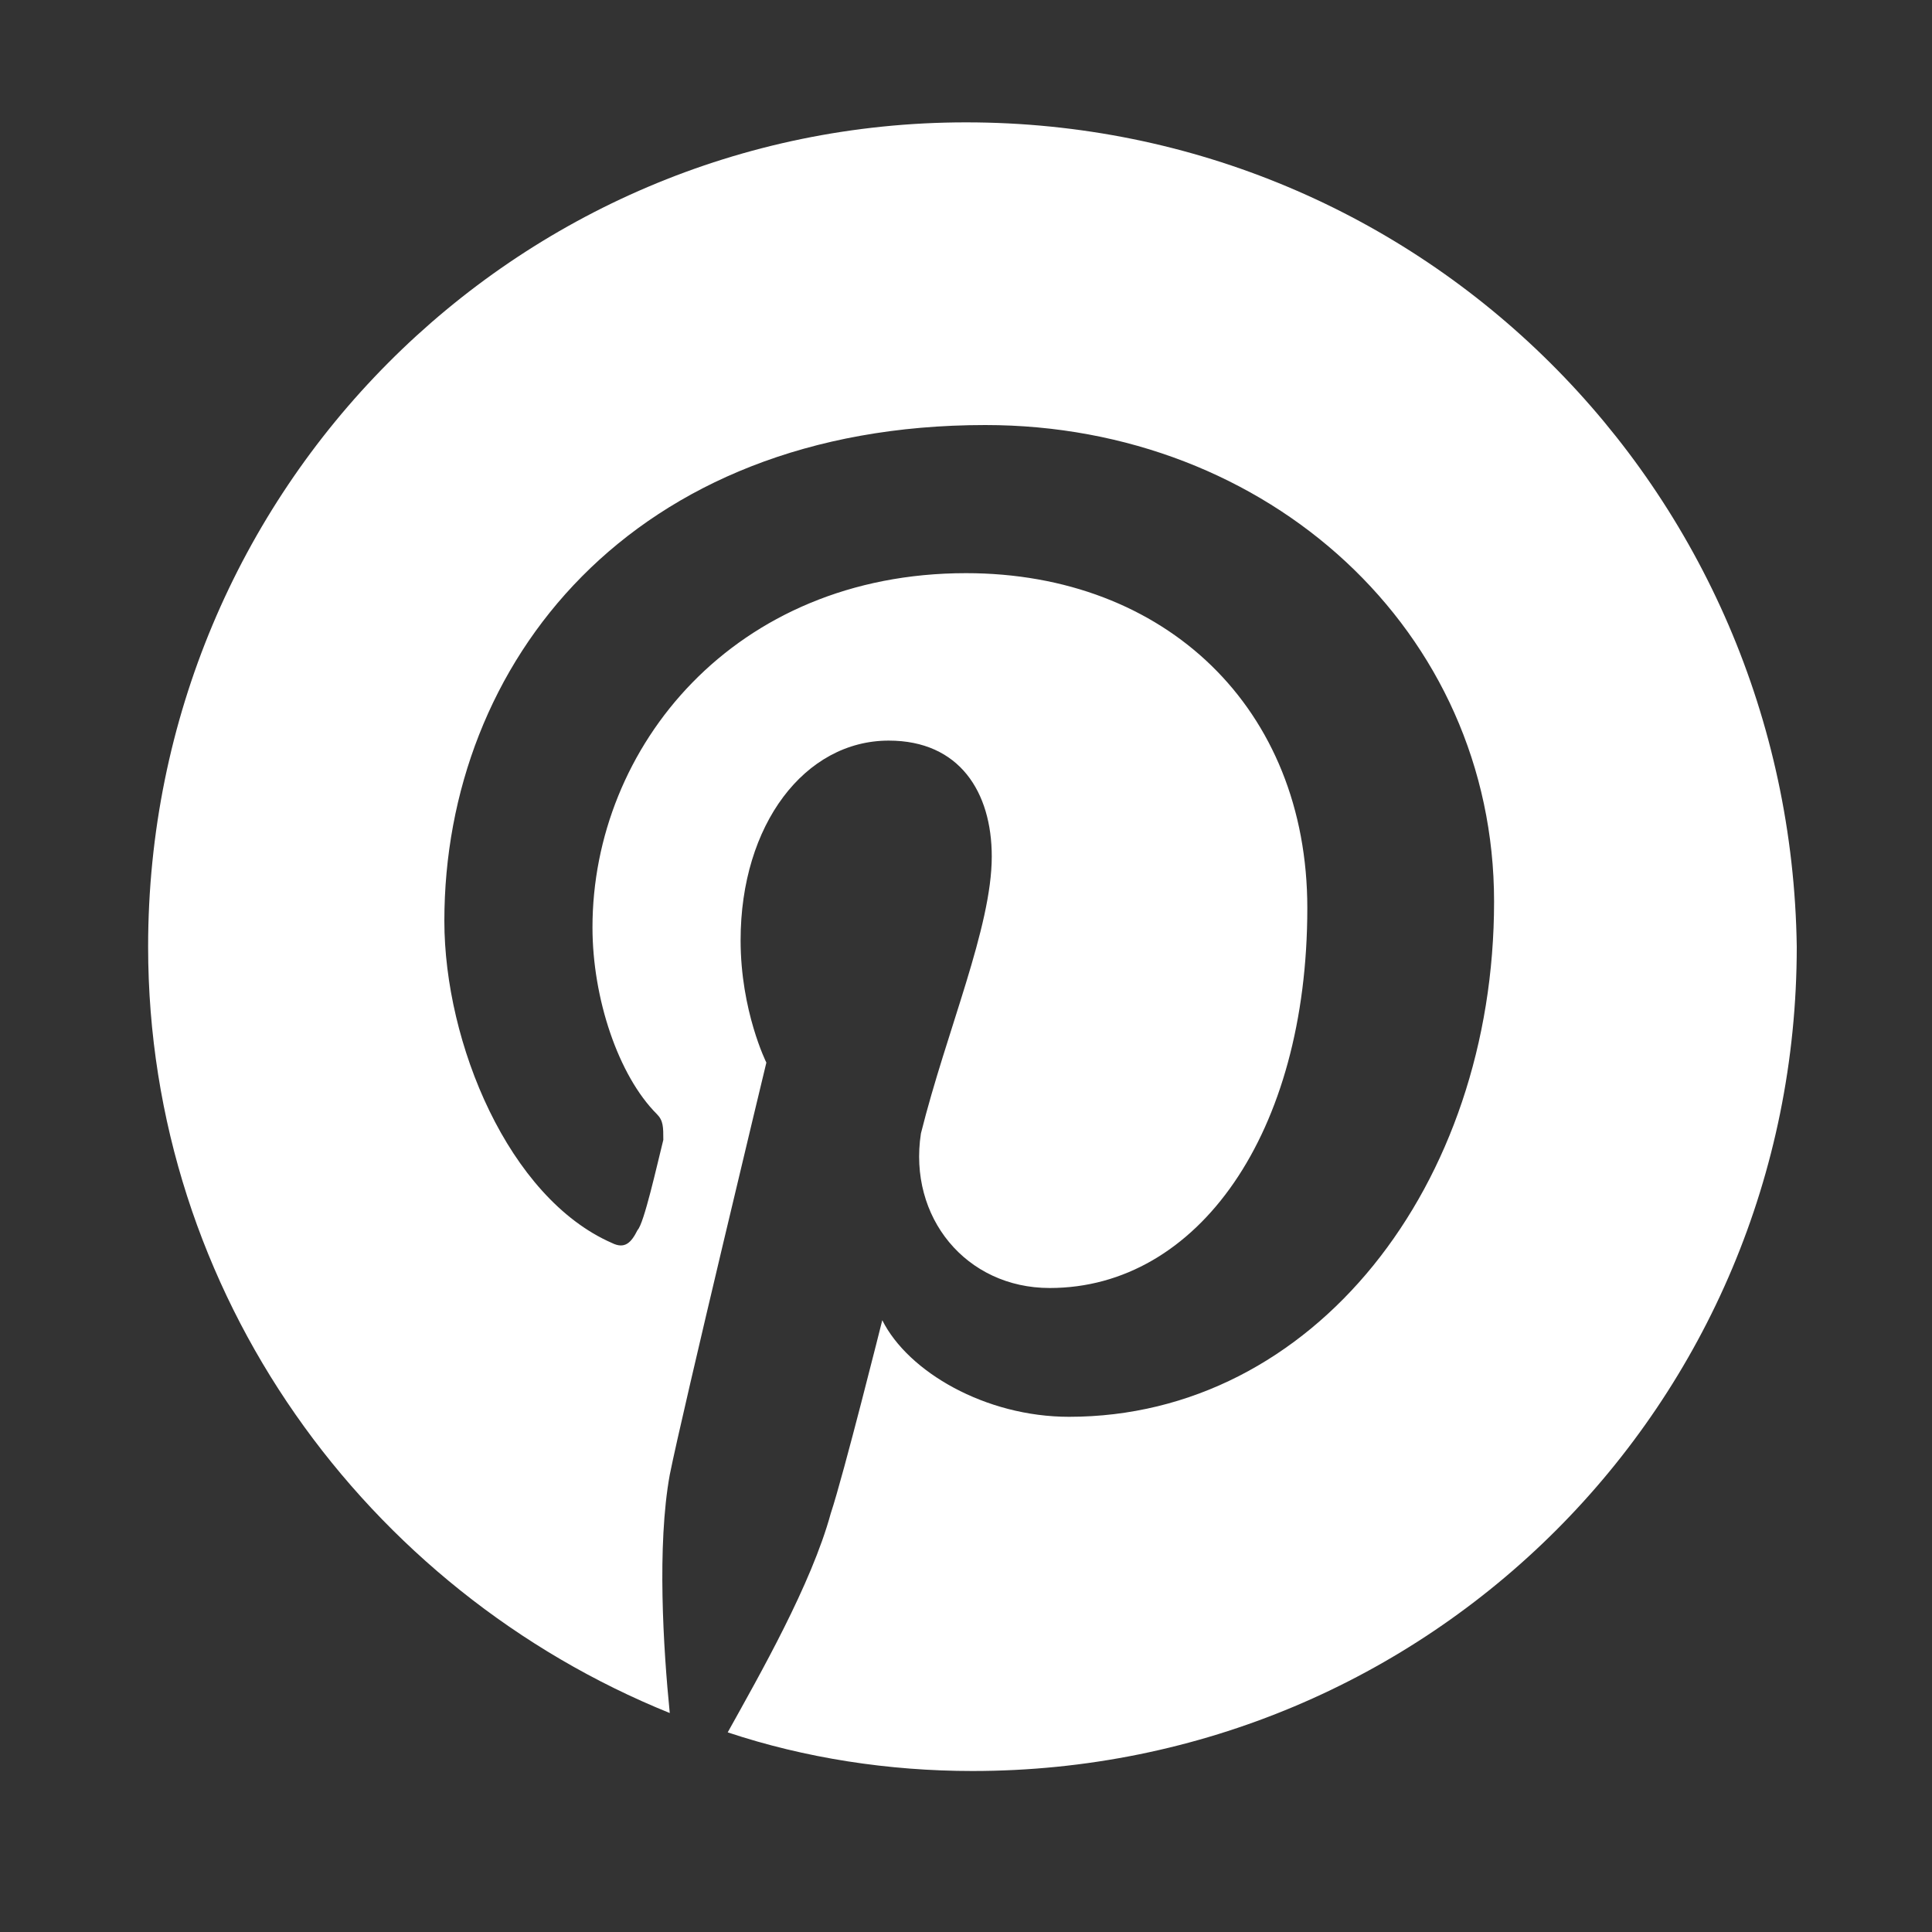<?xml version="1.0" encoding="utf-8"?>
<!-- Generator: Adobe Illustrator 25.0.0, SVG Export Plug-In . SVG Version: 6.00 Build 0)  -->
<svg version="1.1" id="Layer_1" xmlns="http://www.w3.org/2000/svg" xmlns:xlink="http://www.w3.org/1999/xlink" x="0px" y="0px"
	 viewBox="0 0 30 30" style="enable-background:new 0 0 30 30;" xml:space="preserve" fill="#ffffff">
<rect x="0" y="0" width="30" height="30" fill="#333333" stroke="none"/>
<style type="text/css">
	.st0{fill:#ffffff;}
</style>
<path class="st0" d="M15,1.9C8,1.9,2.3,7.6,2.3,14.7c0,5.4,3.4,10,8.1,11.9c-0.1-1-0.2-2.6,0-3.7c0.2-1,1.5-6.4,1.5-6.4
	s-0.4-0.8-0.4-1.9c0-1.8,1-3.1,2.3-3.1c1.1,0,1.6,0.8,1.6,1.8c0,1.1-0.7,2.7-1.1,4.3C14.1,18.9,15,20,16.3,20c2.3,0,4-2.4,4-5.9
	c0-3.1-2.2-5.2-5.3-5.2c-3.6,0-5.8,2.7-5.8,5.5c0,1.1,0.4,2.3,1,2.9c0.1,0.1,0.1,0.2,0.1,0.4c-0.1,0.4-0.3,1.3-0.4,1.4
	c-0.1,0.2-0.2,0.3-0.4,0.2c-1.6-0.7-2.6-3.1-2.6-5c0-4,2.9-7.7,8.4-7.7c4.4,0,7.9,3.2,7.9,7.4c0,4.4-2.8,8-6.6,8
	c-1.3,0-2.5-0.7-2.9-1.5c0,0-0.6,2.4-0.8,3c-0.3,1.1-1.1,2.5-1.6,3.4c1.2,0.4,2.5,0.6,3.8,0.6c7.1,0,12.8-5.7,12.8-12.8
	C27.8,7.6,22.1,1.9,15,1.9z"/>
</svg>
